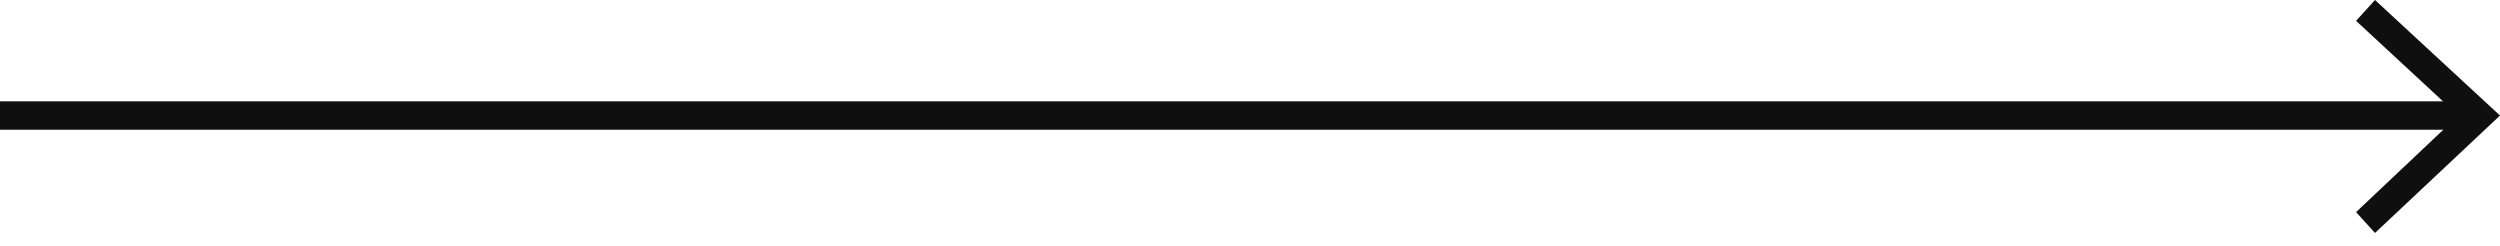 <svg width="132" height="13" viewBox="0 0 132 13" fill="none" xmlns="http://www.w3.org/2000/svg">
<path d="M0 6.1H130.4" stroke="#0F0F0F" stroke-width="1.5" stroke-miterlimit="10"/>
<path d="M125.4 12.3L124.4 11.2L129.8 6.1L124.4 1.1L125.4 0L132 6.1L125.4 12.3Z" fill="#0F0F0F"/>
</svg>
